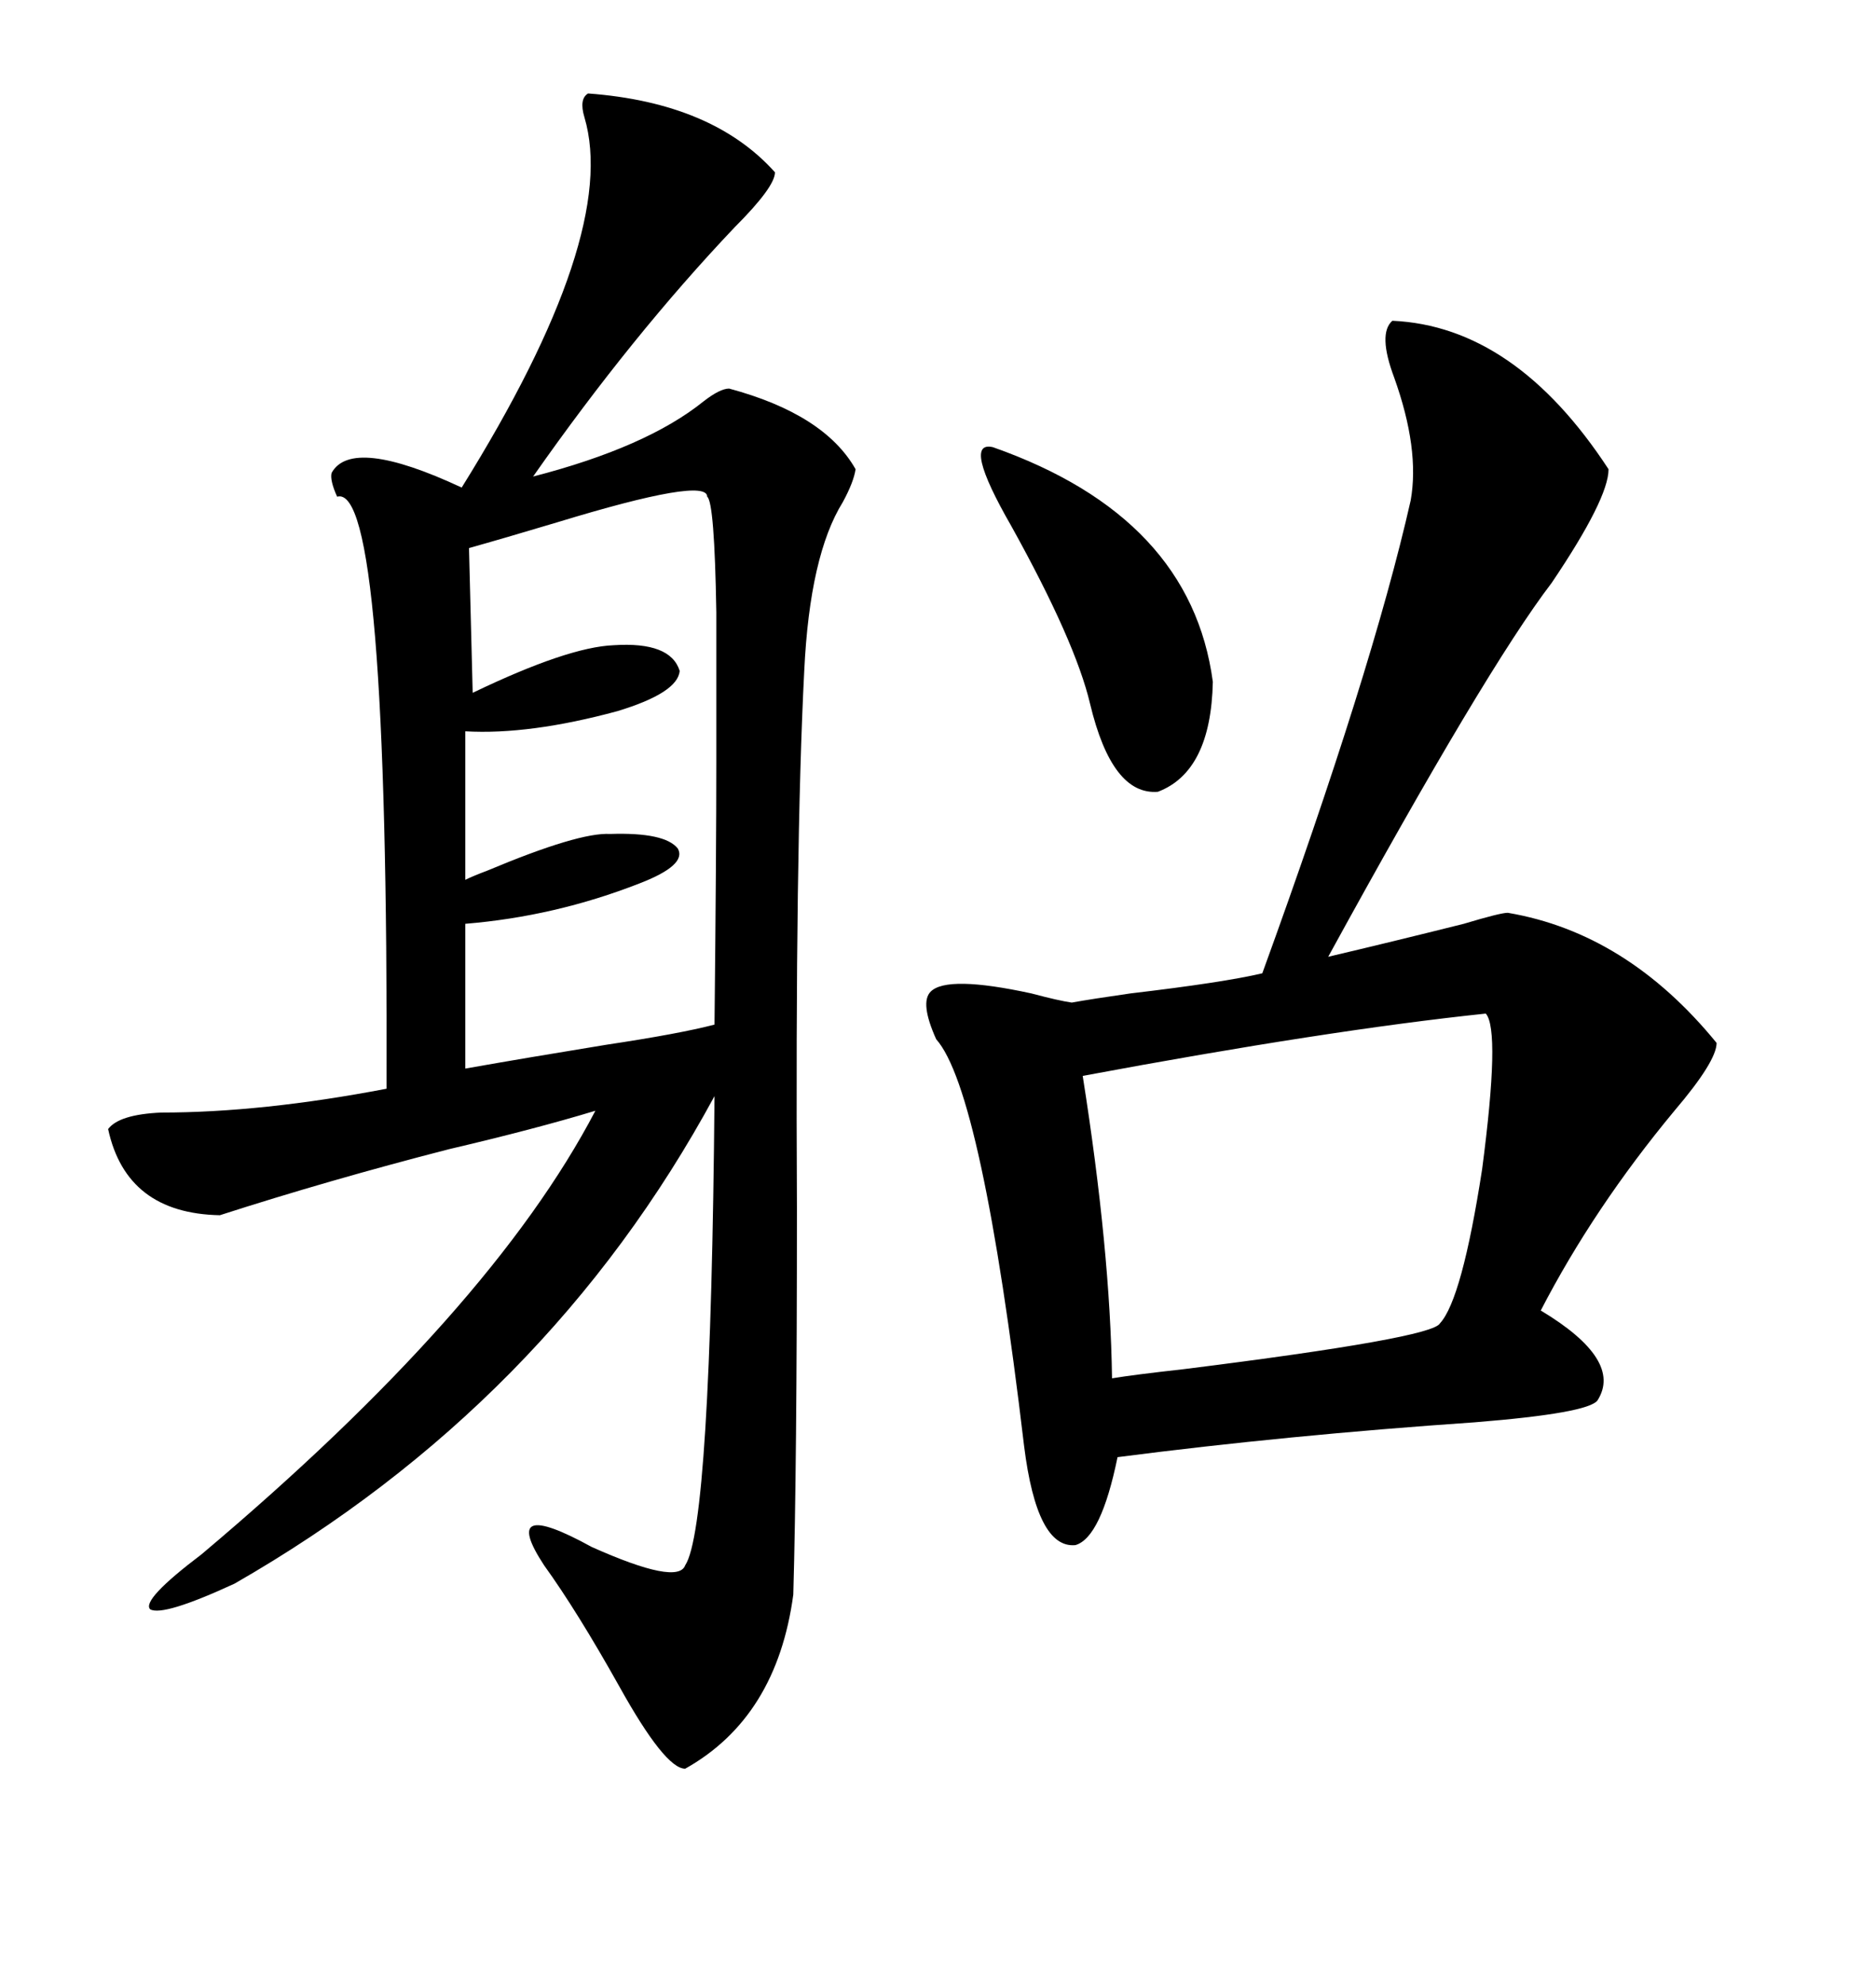 <svg xmlns="http://www.w3.org/2000/svg" xmlns:xlink="http://www.w3.org/1999/xlink" width="300" height="317.285"><path d="M94.04 14.94L94.04 14.94Q113.96 16.41 123.93 27.54L123.93 27.54Q123.93 29.88 117.48 36.33L117.48 36.33Q101.07 53.61 85.25 76.17L85.25 76.17Q103.42 71.48 112.50 64.16L112.50 64.16Q115.14 62.11 116.60 62.11L116.60 62.11Q131.84 66.21 136.82 75L136.82 75Q136.52 77.05 134.77 80.27L134.77 80.27Q129.49 88.77 128.61 107.23L128.61 107.23Q127.15 135.64 127.44 193.07L127.44 193.07Q127.44 234.38 126.86 254.88L126.86 254.88Q124.22 274.51 109.57 282.71L109.57 282.71Q106.35 282.71 99.02 269.53L99.02 269.53Q92.29 257.52 87.01 250.20L87.01 250.20Q79.69 239.06 94.63 247.27L94.63 247.27Q108.40 253.42 109.57 250.20L109.57 250.20Q113.67 244.04 114.26 175.20L114.26 175.20Q87.60 224.41 37.50 253.13L37.50 253.13Q26.07 258.40 24.02 257.23L24.02 257.23Q22.56 255.76 32.23 248.44L32.23 248.44Q78.52 209.47 95.21 177.54L95.21 177.54Q85.55 180.47 71.78 183.69L71.78 183.69Q52.44 188.67 35.16 194.24L35.16 194.24Q20.21 193.95 17.29 180.47L17.29 180.47Q19.04 178.13 25.78 177.83L25.78 177.83Q41.89 177.83 61.82 174.02L61.82 174.02Q62.11 77.05 53.91 79.39L53.91 79.39Q52.73 76.76 53.03 75.59L53.03 75.59Q56.25 69.73 73.83 77.93L73.83 77.93Q99.02 37.50 93.46 18.75L93.46 18.75Q92.58 15.82 94.04 14.94ZM241.11 145.90L241.11 145.90Q260.16 149.12 274.51 166.70L274.51 166.70Q274.51 169.63 267.77 177.54L267.77 177.54Q254.88 193.07 246.39 209.47L246.39 209.47Q259.57 217.38 255.47 223.83L255.47 223.83Q254.00 225.88 235.84 227.34L235.84 227.34Q205.96 229.39 178.71 232.91L178.71 232.91Q176.07 245.80 171.97 246.97L171.97 246.97Q165.82 247.56 163.77 231.15L163.77 231.15Q157.03 174.32 149.71 166.11L149.71 166.11Q147.07 160.25 148.83 158.50L148.83 158.50Q151.46 155.86 164.94 158.79L164.94 158.79Q169.34 159.96 171.39 160.25L171.39 160.25Q174.61 159.67 180.76 158.79L180.76 158.79Q195.70 157.03 201.86 155.57L201.86 155.57Q219.43 107.23 225.59 79.98L225.59 79.98Q227.05 71.78 222.95 60.35L222.95 60.35Q220.31 53.32 222.66 51.27L222.66 51.27Q242.29 52.15 257.23 75L257.23 75Q257.23 79.69 248.14 93.16L248.14 93.16Q237.60 106.93 212.40 152.93L212.40 152.93Q222.36 150.59 234.08 147.66L234.08 147.66Q239.94 145.90 241.11 145.90ZM237.60 162.01L237.60 162.01Q212.40 164.65 173.14 171.97L173.14 171.97Q177.54 199.80 177.83 220.31L177.83 220.31Q181.35 219.73 189.26 218.85L189.26 218.85Q229.10 213.87 230.27 211.52L230.27 211.52Q233.79 207.71 237.01 186.91L237.01 186.91Q239.94 164.65 237.60 162.01ZM113.09 79.39L113.09 79.39Q113.09 76.17 89.06 83.50L89.06 83.50Q80.27 86.13 75 87.60L75 87.60L75.59 110.74Q90.82 103.42 98.14 103.13L98.14 103.13Q107.23 102.54 108.69 107.23L108.69 107.23Q108.40 110.74 98.73 113.67L98.73 113.67Q84.67 117.48 74.41 116.89L74.41 116.89L74.41 140.63Q75.59 140.04 77.93 139.16L77.93 139.16Q92.58 133.01 97.56 133.30L97.56 133.30Q106.35 133.01 108.40 135.64L108.40 135.64Q109.86 138.28 102.25 141.21L102.25 141.21Q88.77 146.48 74.41 147.66L74.41 147.66L74.41 170.80Q84.38 169.04 96.97 166.99L96.97 166.99Q108.69 165.23 114.26 163.77L114.26 163.77Q114.55 136.23 114.55 121.88L114.55 121.88Q114.55 106.64 114.55 97.85L114.55 97.85Q114.26 80.27 113.09 79.39ZM158.79 71.48L158.79 71.48Q190.43 82.62 193.95 108.98L193.95 108.98Q193.65 123.34 185.16 126.56L185.16 126.56Q177.83 127.15 174.32 112.50L174.32 112.50Q171.97 102.54 161.72 84.08L161.72 84.08Q153.81 70.31 158.79 71.48Z"/></svg>